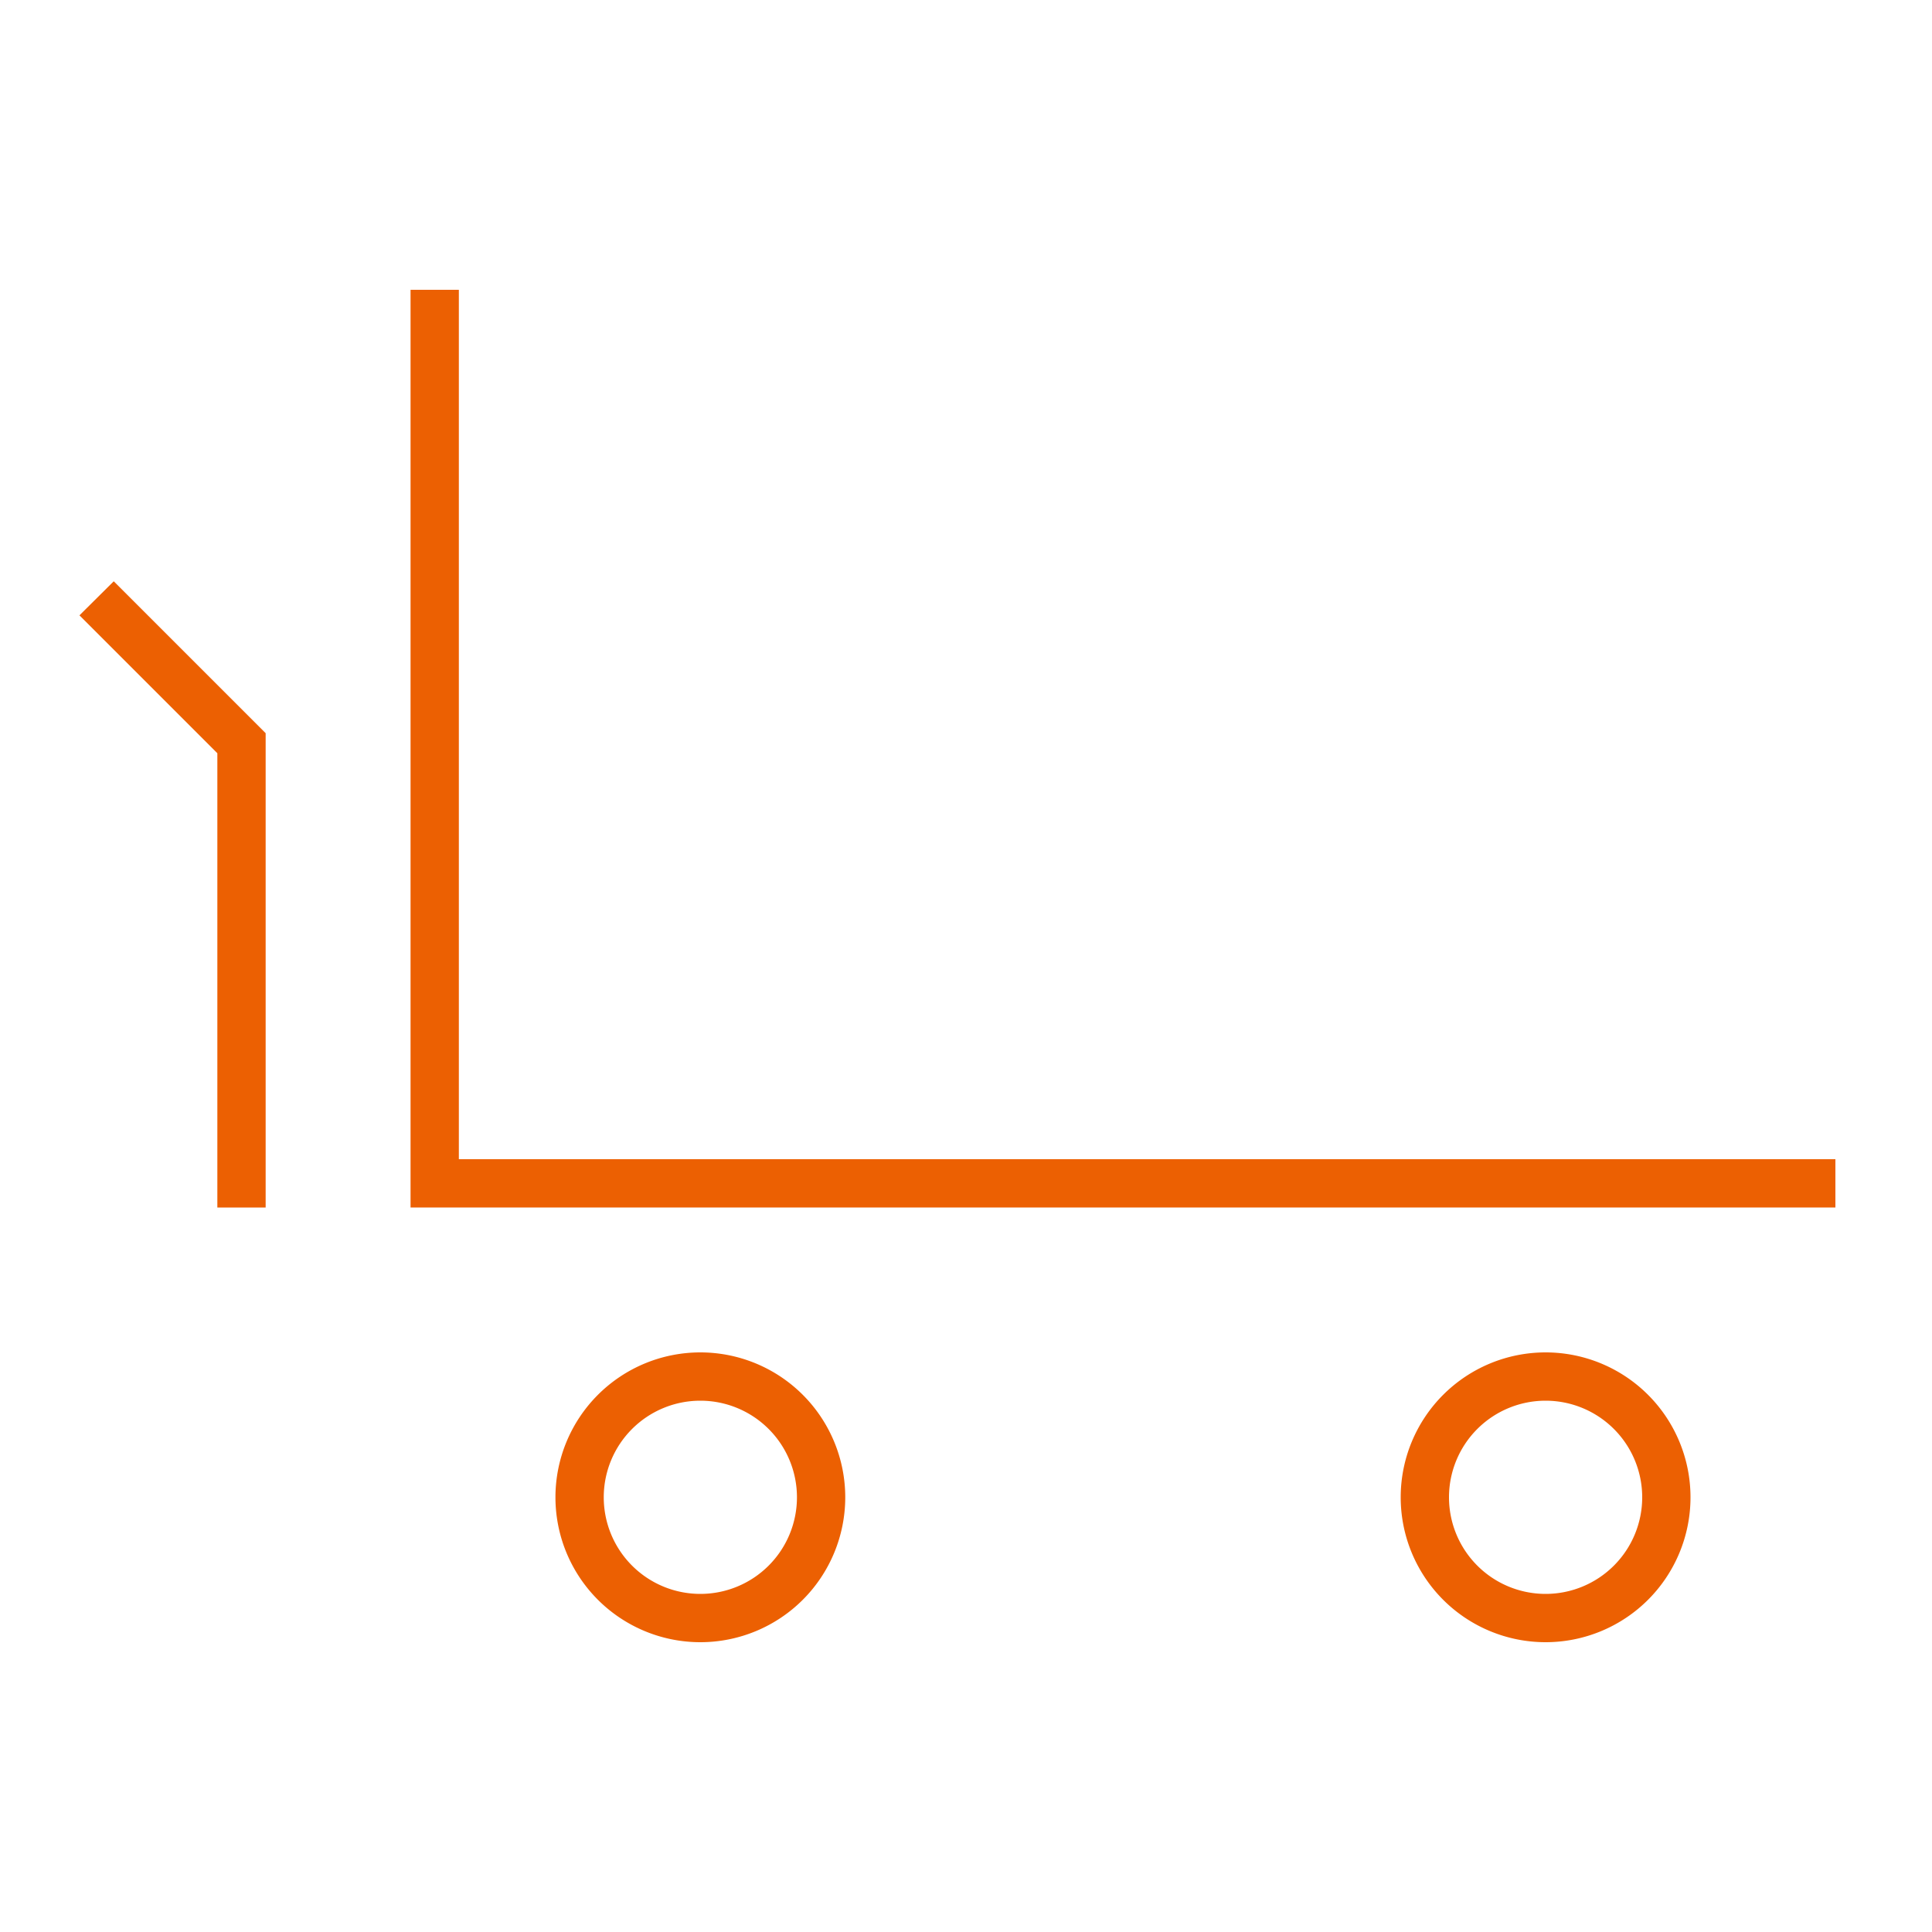 <svg xmlns="http://www.w3.org/2000/svg" viewBox="0 0 80 80"><defs><style>.cls-1{fill:none;}.cls-2{fill:#ec6002;}</style></defs><title>icon-pallet-80x80-v02</title><g id="Layer_2" data-name="Layer 2"><g id="Layer_2-2" data-name="Layer 2"><rect class="cls-1" width="80" height="80"/><polygon class="cls-2" points="19 48 19 12 17 12 17 50 76 50 76 48 19 48"/><polygon class="cls-2" points="3.29 25.48 9 31.19 9 50 11 50 11 30.36 4.71 24.07 3.29 25.48"/><path class="cls-2" d="M29,56a6,6,0,1,0,6,6A6,6,0,0,0,29,56Zm0,10a4,4,0,1,1,4-4A4,4,0,0,1,29,66Z"/><path class="cls-2" d="M64,56a6,6,0,1,0,6,6A6,6,0,0,0,64,56Zm0,10a4,4,0,1,1,4-4A4,4,0,0,1,64,66Z"/></g></g></svg>